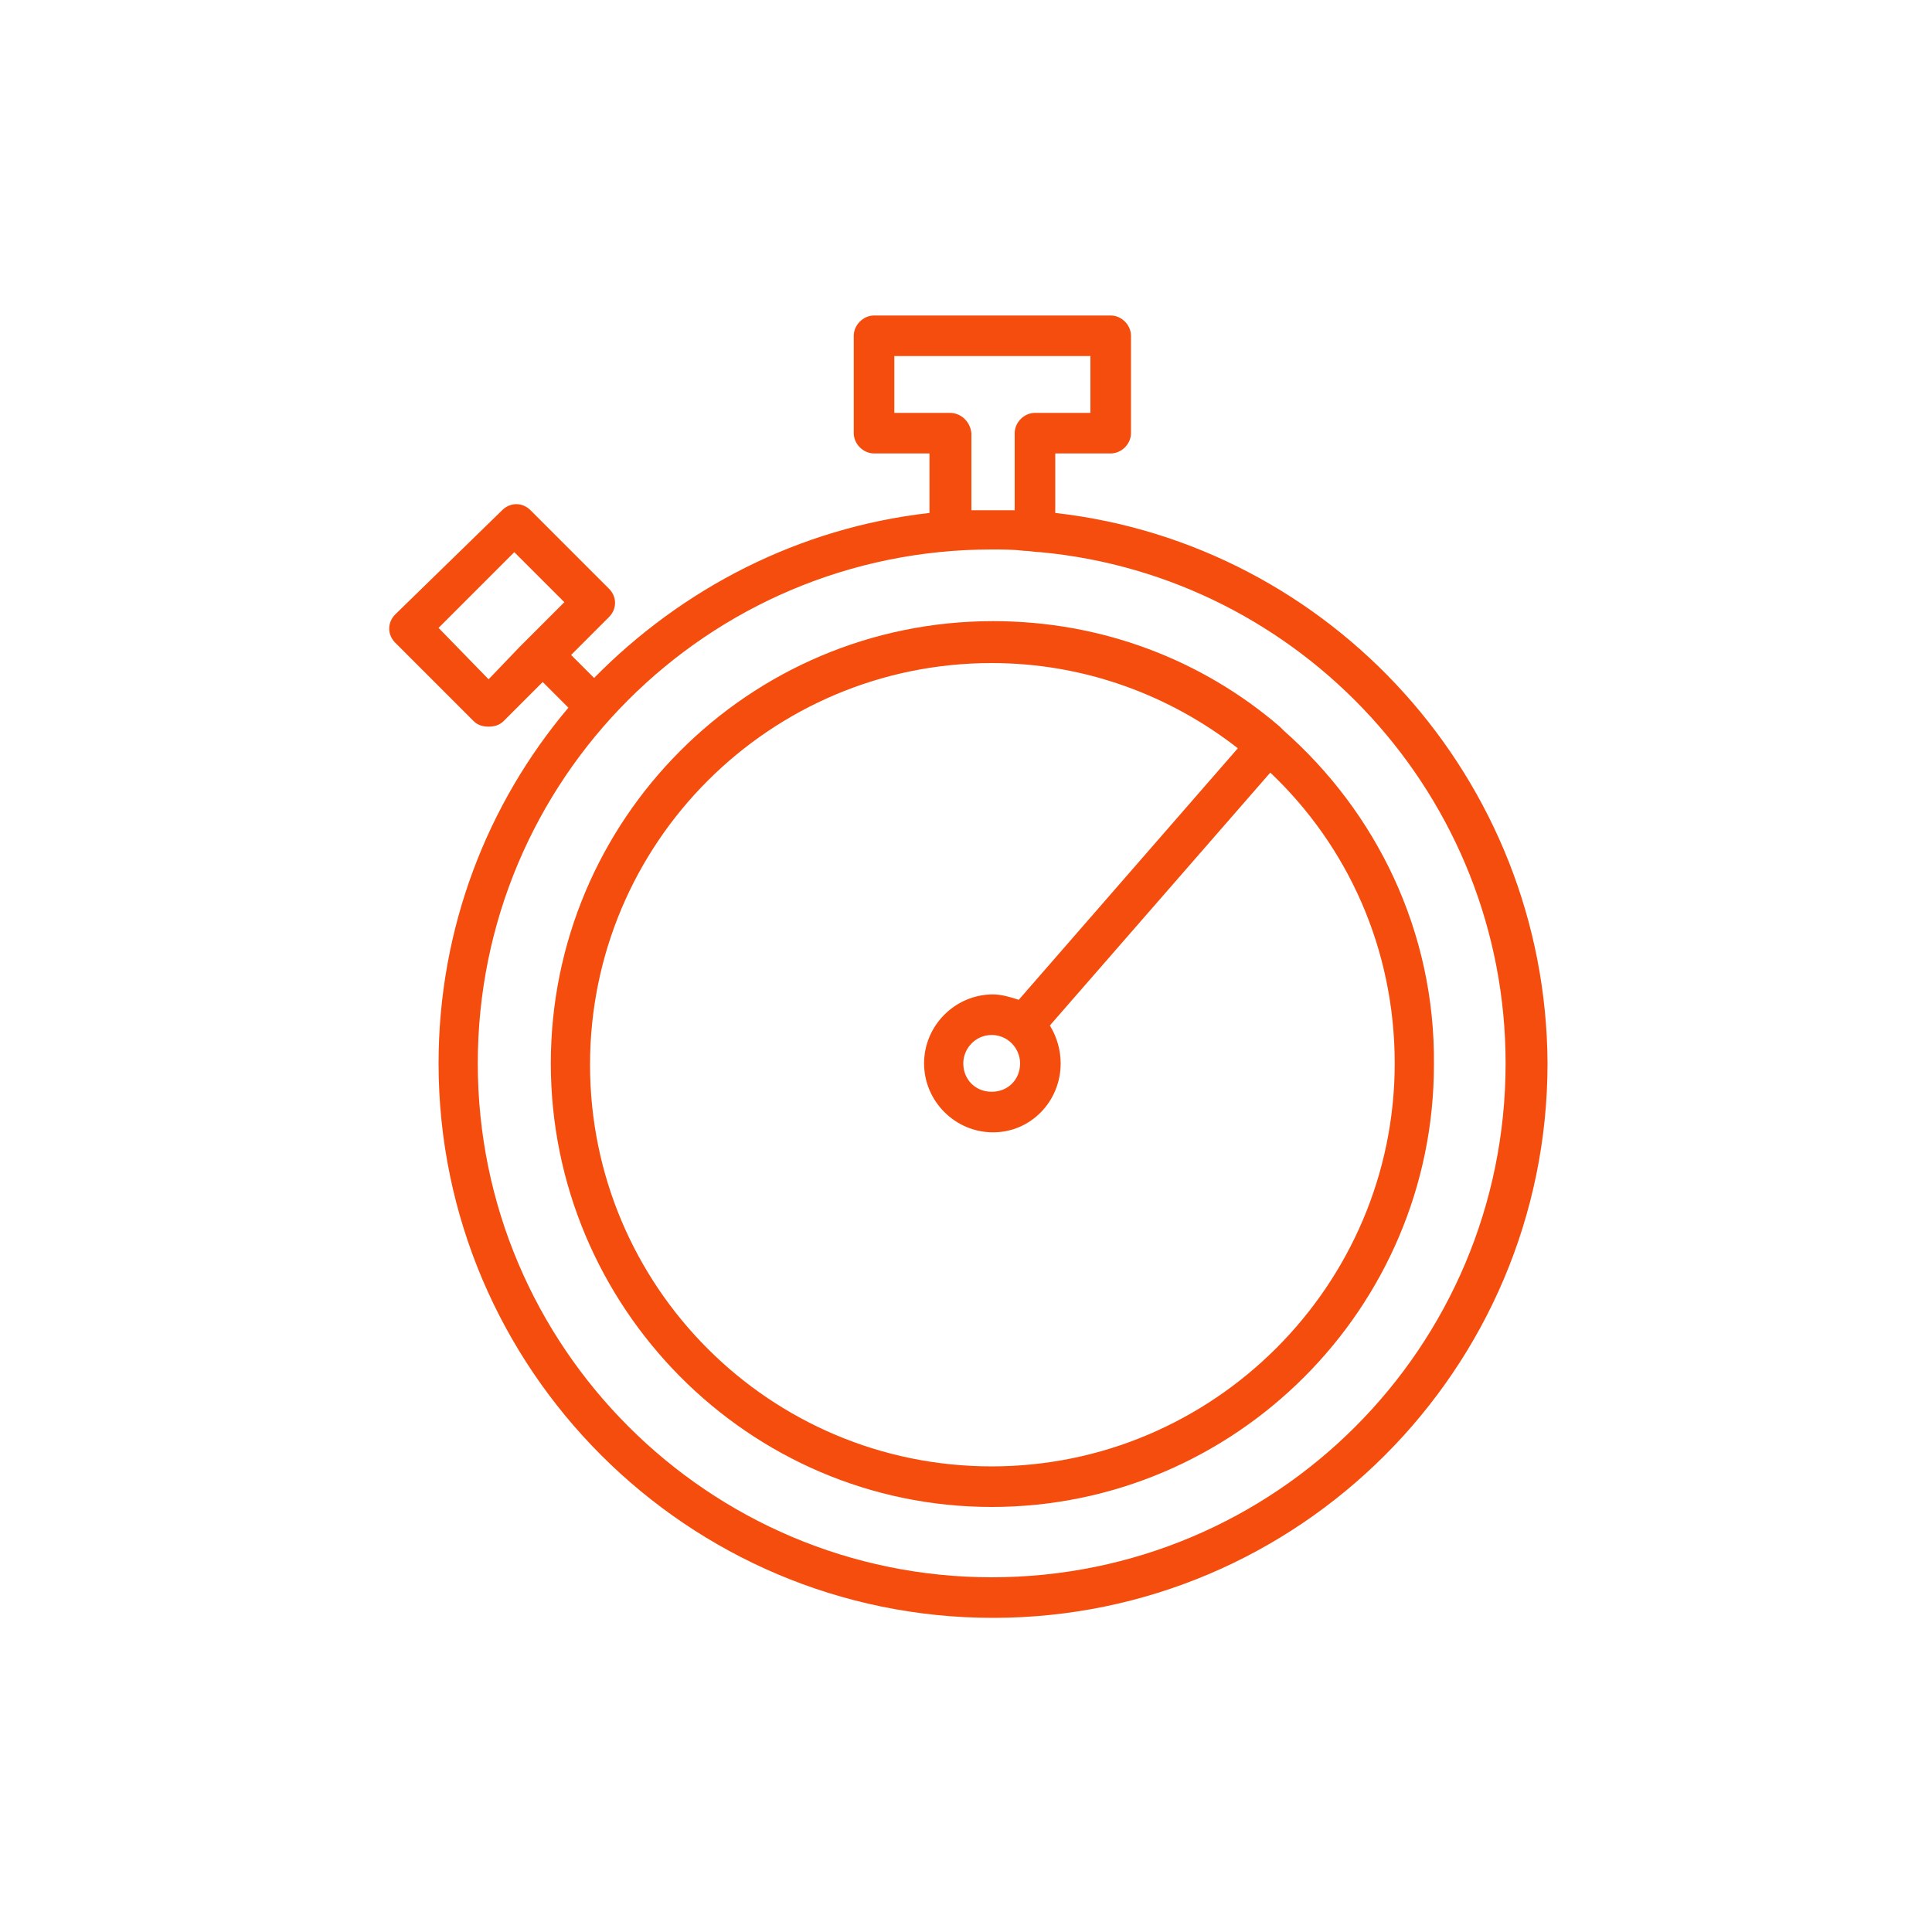 <?xml version="1.0" encoding="UTF-8"?> <svg xmlns="http://www.w3.org/2000/svg" viewBox="0 0 100.00 100.00"><path fill="#f54d0d" stroke="#f54d0d" fill-opacity="1" stroke-width="0" stroke-opacity="1" color="rgb(51, 51, 51)" fill-rule="evenodd" font-size-adjust="" id="tSvg143b7928085" title="Path 14" d="M54.62 26.55C54.62 25.523 54.62 24.497 54.62 23.47C55.577 23.47 56.533 23.47 57.49 23.47C58.05 23.47 58.54 22.98 58.54 22.42C58.54 20.74 58.54 19.06 58.54 17.38C58.54 16.82 58.05 16.33 57.49 16.33C53.407 16.33 49.323 16.33 45.24 16.33C44.68 16.33 44.19 16.82 44.19 17.38C44.19 19.06 44.19 20.74 44.19 22.42C44.19 22.98 44.68 23.47 45.24 23.47C46.197 23.47 47.153 23.47 48.11 23.47C48.11 24.497 48.11 25.523 48.11 26.55C41.32 27.32 35.3 30.47 30.75 35.09C30.353 34.693 29.957 34.297 29.56 33.9C30.213 33.247 30.867 32.593 31.52 31.94C31.94 31.52 31.94 30.89 31.52 30.47C30.167 29.117 28.813 27.763 27.46 26.41C27.04 25.99 26.41 25.99 25.99 26.41C24.147 28.207 22.303 30.003 20.46 31.8C20.04 32.22 20.04 32.85 20.46 33.27C21.813 34.623 23.167 35.977 24.52 37.33C24.73 37.54 25.01 37.61 25.29 37.61C25.57 37.61 25.85 37.54 26.06 37.33C26.737 36.653 27.413 35.977 28.09 35.3C28.533 35.743 28.977 36.187 29.42 36.63C25.22 41.6 22.7 48.04 22.7 55.04C22.7 70.86 35.58 83.74 51.4 83.74C67.22 83.74 80.1 70.86 80.1 55.04C80.03 40.34 68.9 28.16 54.62 26.55ZM25.29 35.16C24.427 34.273 23.563 33.387 22.7 32.5C24.007 31.193 25.313 29.887 26.62 28.58C27.483 29.443 28.347 30.307 29.21 31.17C28.697 31.683 28.183 32.197 27.67 32.71C27.413 32.967 27.157 33.223 26.9 33.48C26.363 34.04 25.827 34.6 25.29 35.16ZM49.16 21.37C48.203 21.37 47.247 21.37 46.29 21.37C46.29 20.39 46.29 19.41 46.29 18.43C49.673 18.43 53.057 18.43 56.44 18.43C56.44 19.41 56.44 20.39 56.44 21.37C55.483 21.37 54.527 21.37 53.57 21.37C53.01 21.37 52.52 21.86 52.52 22.42C52.52 23.75 52.52 25.08 52.52 26.41C51.773 26.41 51.027 26.41 50.28 26.41C50.28 25.08 50.28 23.75 50.28 22.42C50.21 21.79 49.72 21.37 49.16 21.37ZM51.33 81.64C36.7 81.64 24.73 69.74 24.73 55.04C24.73 40.34 36.63 28.44 51.33 28.44C51.89 28.44 52.45 28.44 53.01 28.51C53.29 28.51 53.57 28.58 53.85 28.58C67.36 29.84 77.93 41.25 77.93 55.04C77.93 69.74 66.03 81.64 51.33 81.64Z"></path><path fill="#f54d0d" stroke="#f54d0d" fill-opacity="1" stroke-width="0" stroke-opacity="1" color="rgb(51, 51, 51)" fill-rule="evenodd" font-size-adjust="" id="tSvg1952af2f0e5" title="Path 15" d="M66.45 37.82C66.38 37.75 66.31 37.68 66.24 37.61C62.25 34.18 57.07 32.15 51.4 32.15C38.73 32.15 28.51 42.44 28.51 55.04C28.51 67.64 38.73 78 51.33 78C63.93 78 74.22 67.71 74.22 55.11C74.29 48.18 71.21 42.02 66.45 37.82ZM51.33 75.9C39.85 75.9 30.54 66.59 30.54 55.11C30.54 43.63 39.85 34.32 51.33 34.32C56.16 34.32 60.57 36 64.07 38.73C60.29 43.07 56.51 47.41 52.73 51.75C52.31 51.61 51.82 51.47 51.4 51.47C49.44 51.47 47.83 53.08 47.83 55.04C47.83 57 49.44 58.61 51.4 58.61C53.36 58.61 54.9 57 54.9 55.04C54.9 54.34 54.69 53.64 54.34 53.08C58.143 48.717 61.947 44.353 65.75 39.99C69.74 43.77 72.19 49.09 72.19 55.04C72.19 66.52 62.81 75.9 51.33 75.9ZM52.8 55.04C52.8 55.88 52.17 56.51 51.33 56.51C50.49 56.51 49.86 55.88 49.86 55.04C49.86 54.27 50.49 53.57 51.33 53.57C52.17 53.57 52.8 54.27 52.8 55.04Z"></path></svg> 